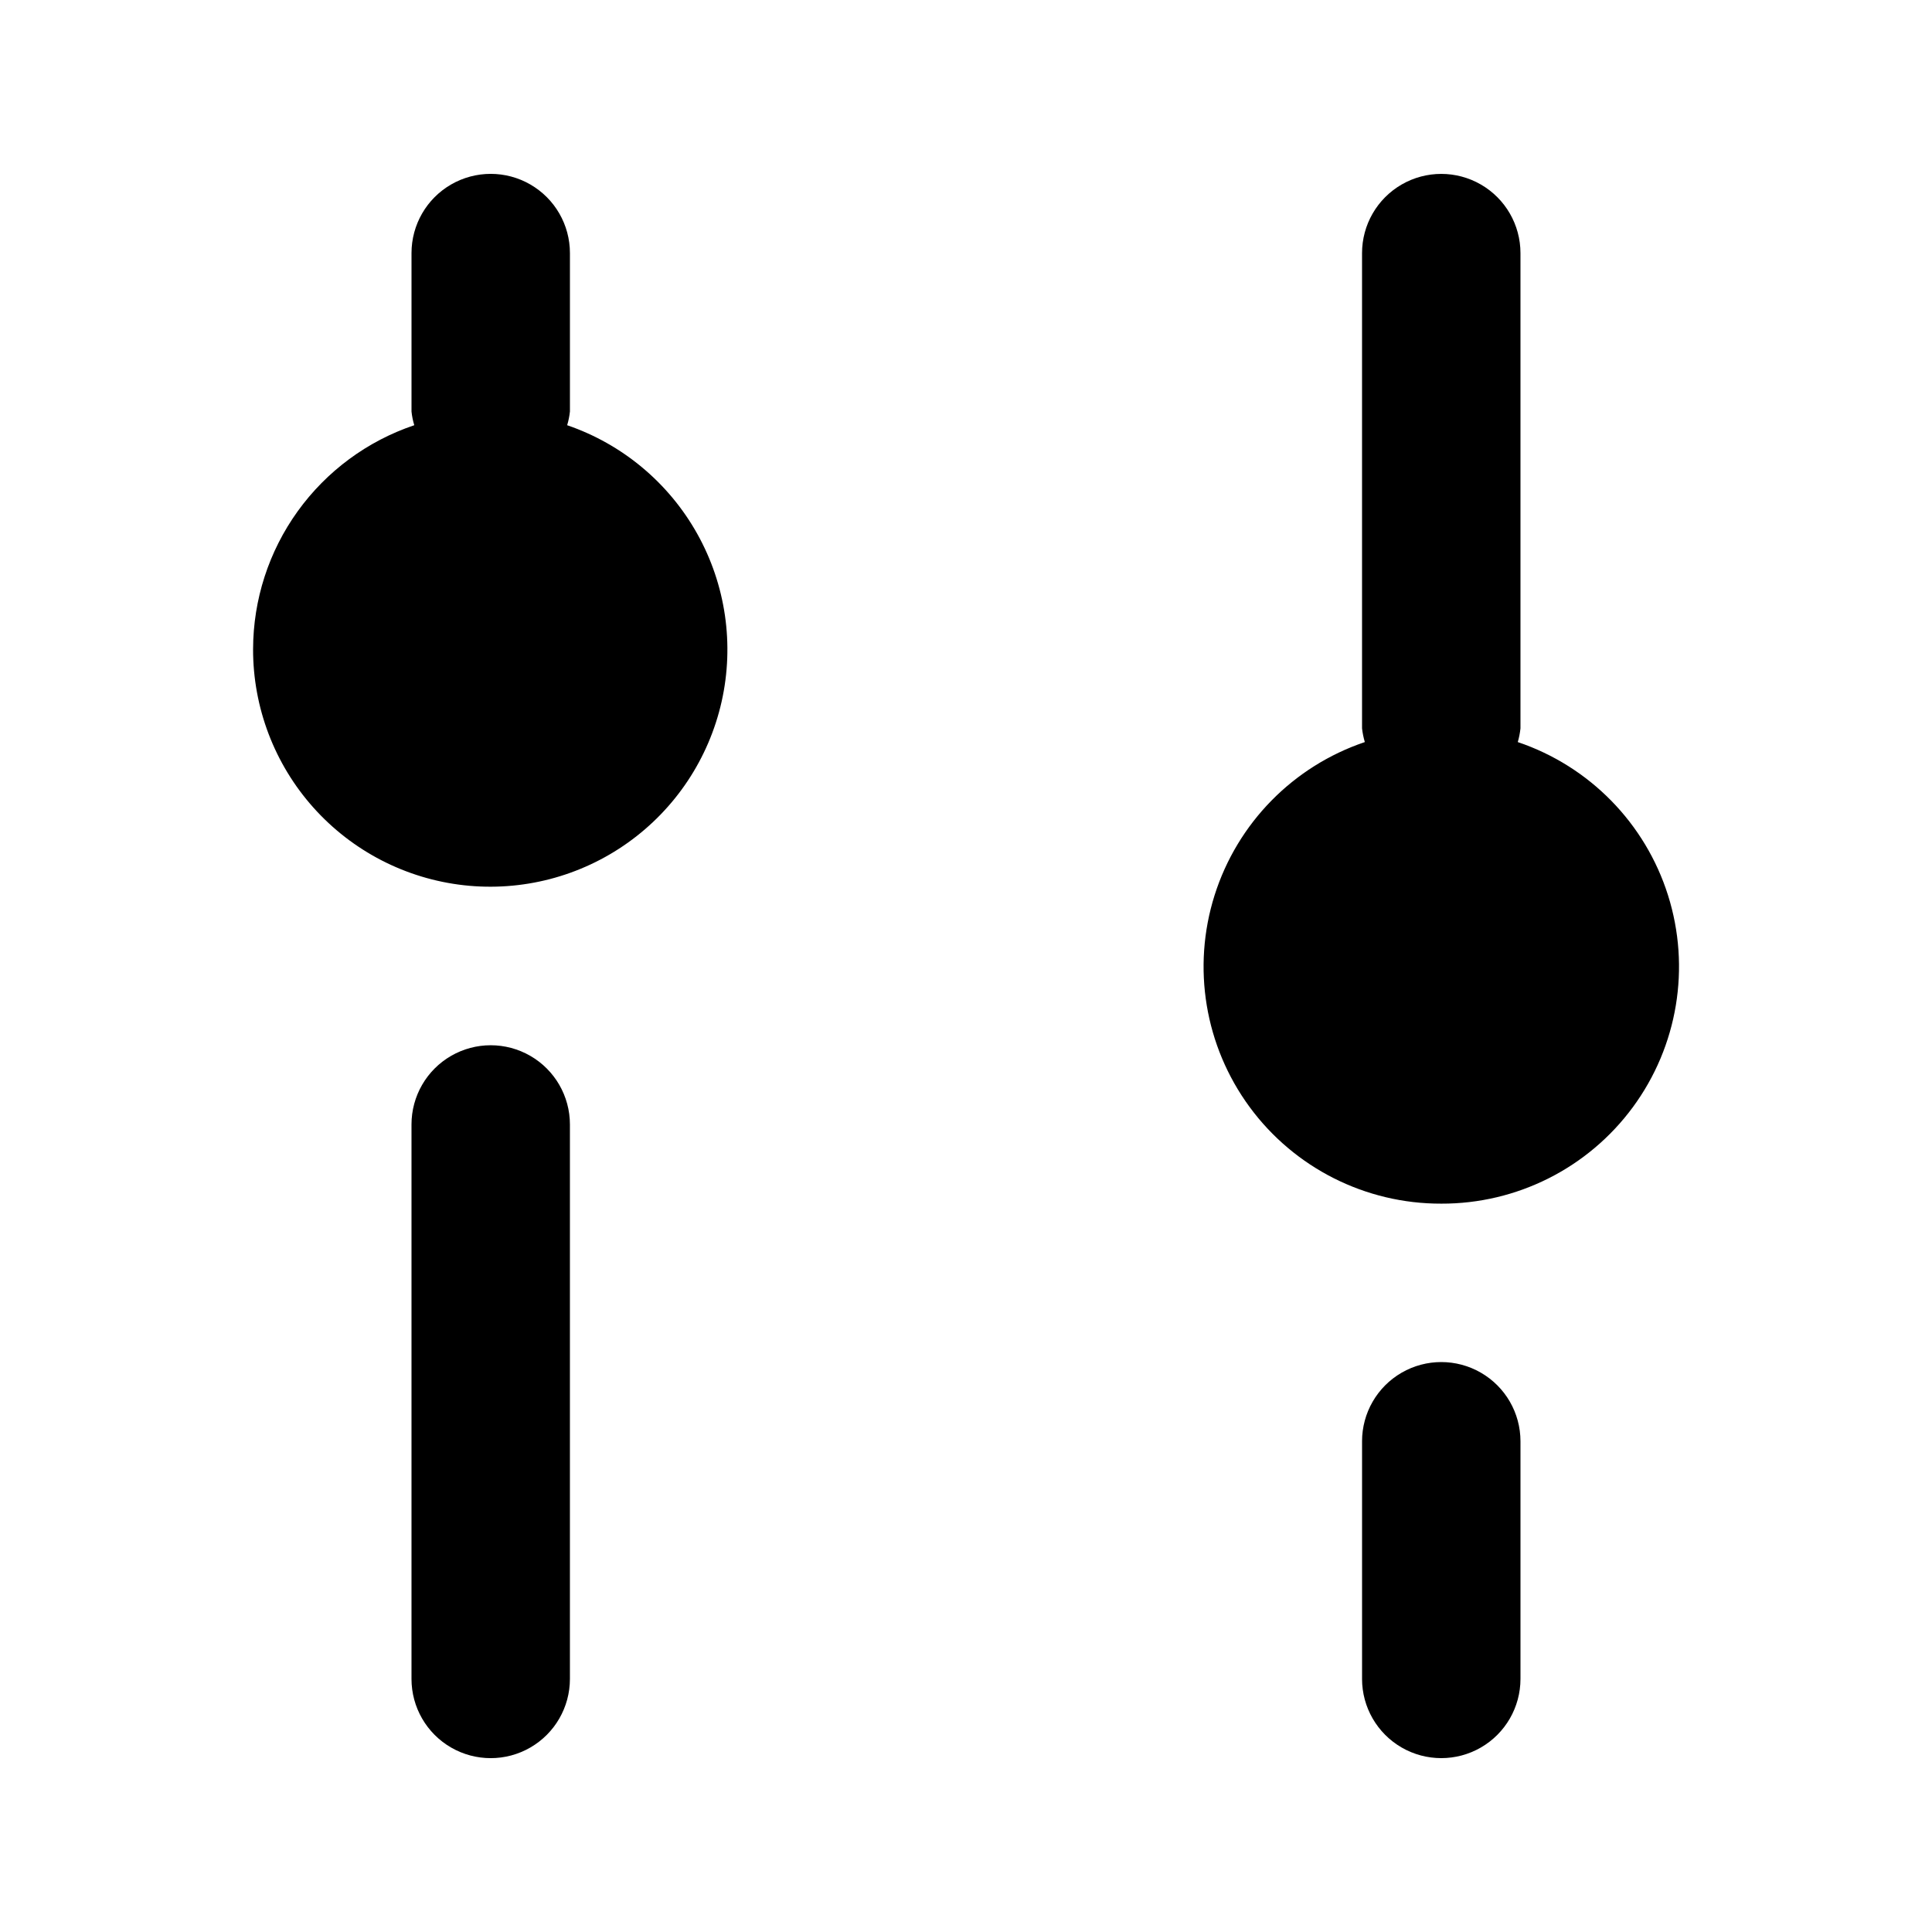 <?xml version="1.0" encoding="UTF-8"?>
<!-- Uploaded to: SVG Find, www.svgrepo.com, Generator: SVG Find Mixer Tools -->
<svg fill="#000000" width="800px" height="800px" version="1.1" viewBox="144 144 512 512" xmlns="http://www.w3.org/2000/svg">
 <path d="m211.07 316.03c0.023-13.117 4.16-25.895 11.82-36.539 7.664-10.645 18.469-18.621 30.898-22.805-0.363-1.188-0.609-2.402-0.734-3.633v-41.984c0-7.5 4-14.43 10.496-18.18 6.496-3.75 14.496-3.75 20.992 0 6.496 3.75 10.496 10.68 10.496 18.18v41.984c-0.129 1.23-0.375 2.445-0.734 3.633 14.641 5.019 26.918 15.266 34.473 28.777 7.555 13.508 9.855 29.332 6.469 44.438-3.391 15.102-12.234 28.426-24.84 37.41-12.602 8.988-28.078 13.008-43.465 11.289-15.383-1.719-29.59-9.055-39.902-20.602-10.309-11.547-15.996-26.492-15.969-41.969zm314.88 146.95h-0.004c20.047 0.062 38.922-9.445 50.797-25.594 11.879-16.148 15.336-36.996 9.305-56.113-6.031-19.117-20.828-34.207-39.82-40.617 0.344-1.188 0.582-2.402 0.711-3.629v-125.95c0-7.5-4-14.43-10.496-18.18-6.492-3.75-14.496-3.75-20.992 0-6.492 3.75-10.496 10.68-10.496 18.18v125.95c0.141 1.23 0.387 2.445 0.738 3.629-18.992 6.41-33.785 21.496-39.82 40.609-6.031 19.113-2.582 39.961 9.293 56.109 11.871 16.148 30.738 25.66 50.781 25.605zm-272.9-20.992v146.95-0.004c0 7.5 4 14.43 10.496 18.18 6.496 3.75 14.496 3.75 20.992 0 6.496-3.75 10.496-10.68 10.496-18.18v-146.94c0-7.5-4-14.43-10.496-18.18-6.496-3.75-14.496-3.75-20.992 0-6.496 3.75-10.496 10.68-10.496 18.18zm251.91 83.969v62.977l-0.004-0.004c0 7.5 4.004 14.43 10.496 18.18 6.496 3.75 14.5 3.75 20.992 0 6.496-3.75 10.496-10.68 10.496-18.18v-62.977c0-7.5-4-14.43-10.496-18.18-6.492-3.75-14.496-3.75-20.992 0-6.492 3.75-10.496 10.68-10.496 18.18z"/>
</svg>